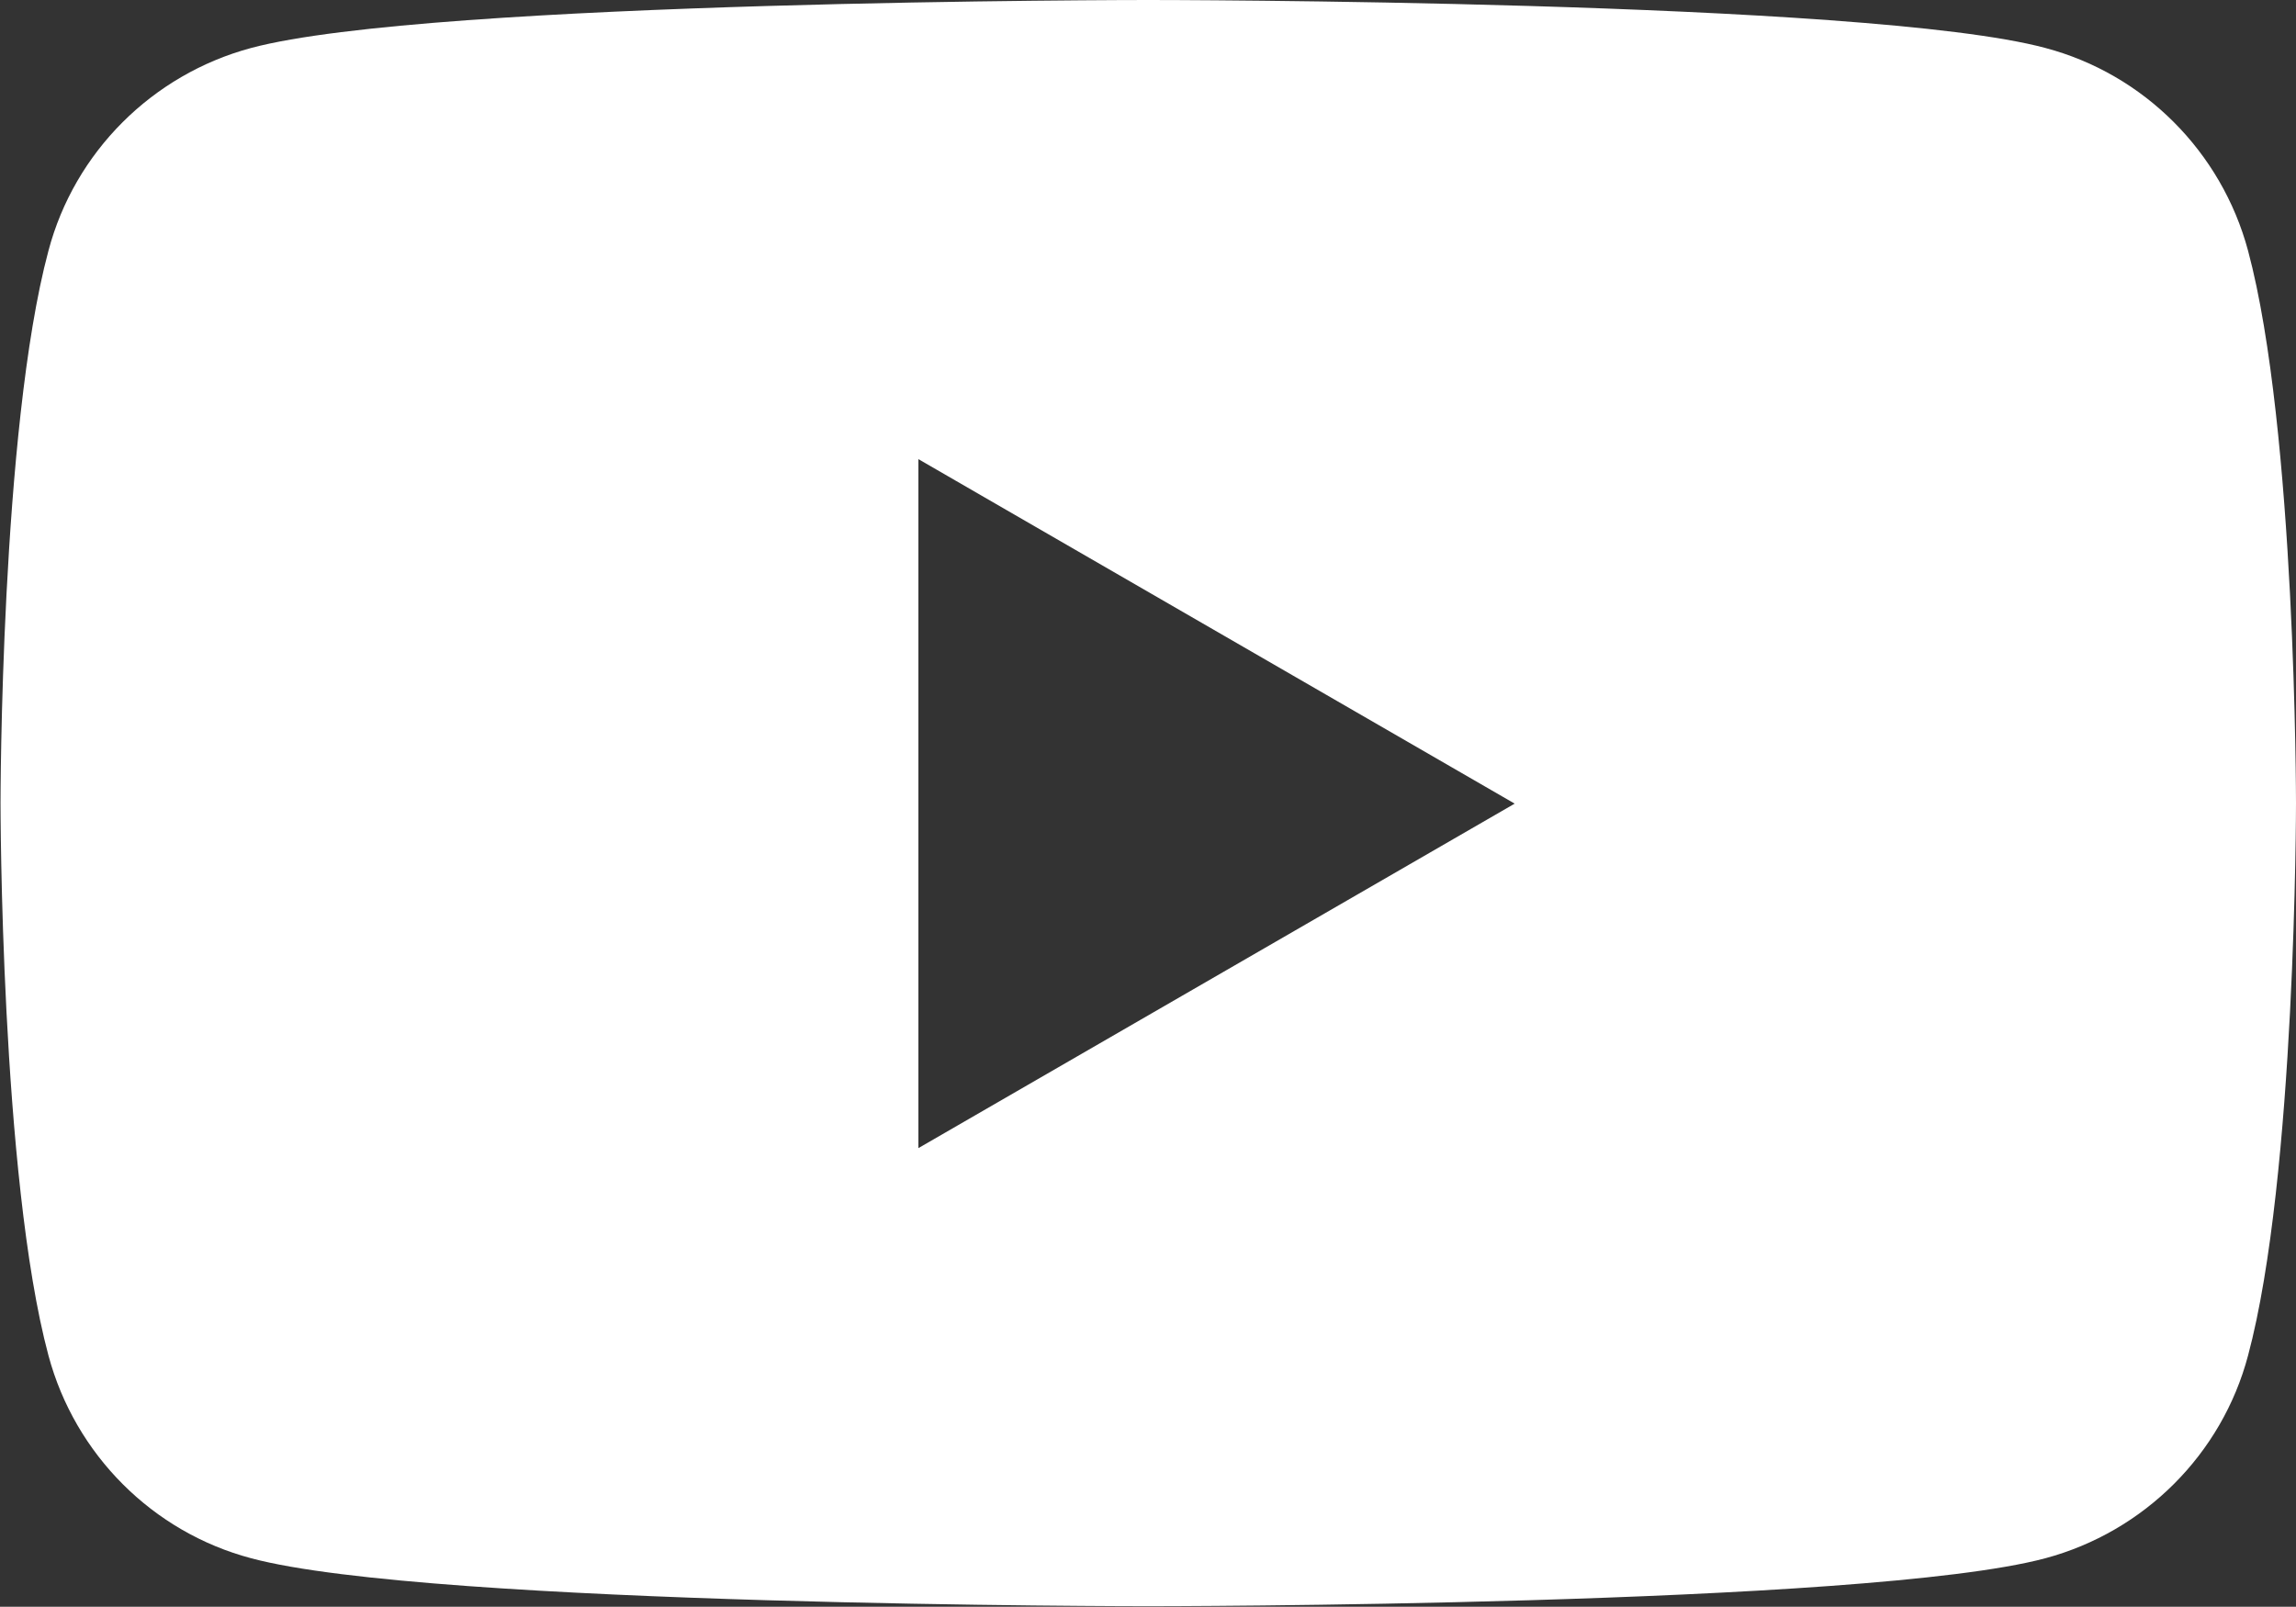 <?xml version="1.0" encoding="UTF-8"?>
<svg id="Layer_2" data-name="Layer 2" xmlns="http://www.w3.org/2000/svg" viewBox="0 0 44.05 30.83">
  <rect x="0" y="0" width="44.05" height="30.83" fill="#333333" stroke="none"/>
  <defs>
    <style>
      .cls-1 {
        fill: #fff;
        stroke-width: 0px;
      }
    </style>
  </defs>
  <g id="_レイヤー_1" data-name="レイヤー 1">
    <path class="cls-1" d="M43.13,4.81c-.51-1.9-2-3.39-3.89-3.89-3.43-.92-17.21-.92-17.21-.92,0,0-13.77,0-17.21.92-1.9.51-3.39,2-3.89,3.89-.92,3.43-.92,10.6-.92,10.6,0,0,0,7.17.92,10.6.51,1.9,2,3.39,3.89,3.89,3.43.92,17.21.92,17.21.92,0,0,13.77,0,17.21-.92,1.9-.51,3.39-2,3.89-3.89.92-3.43.92-10.6.92-10.6,0,0,0-7.17-.92-10.6ZM17.62,22.02v-13.21l11.44,6.61-11.44,6.61Z"/>
  </g>
</svg>